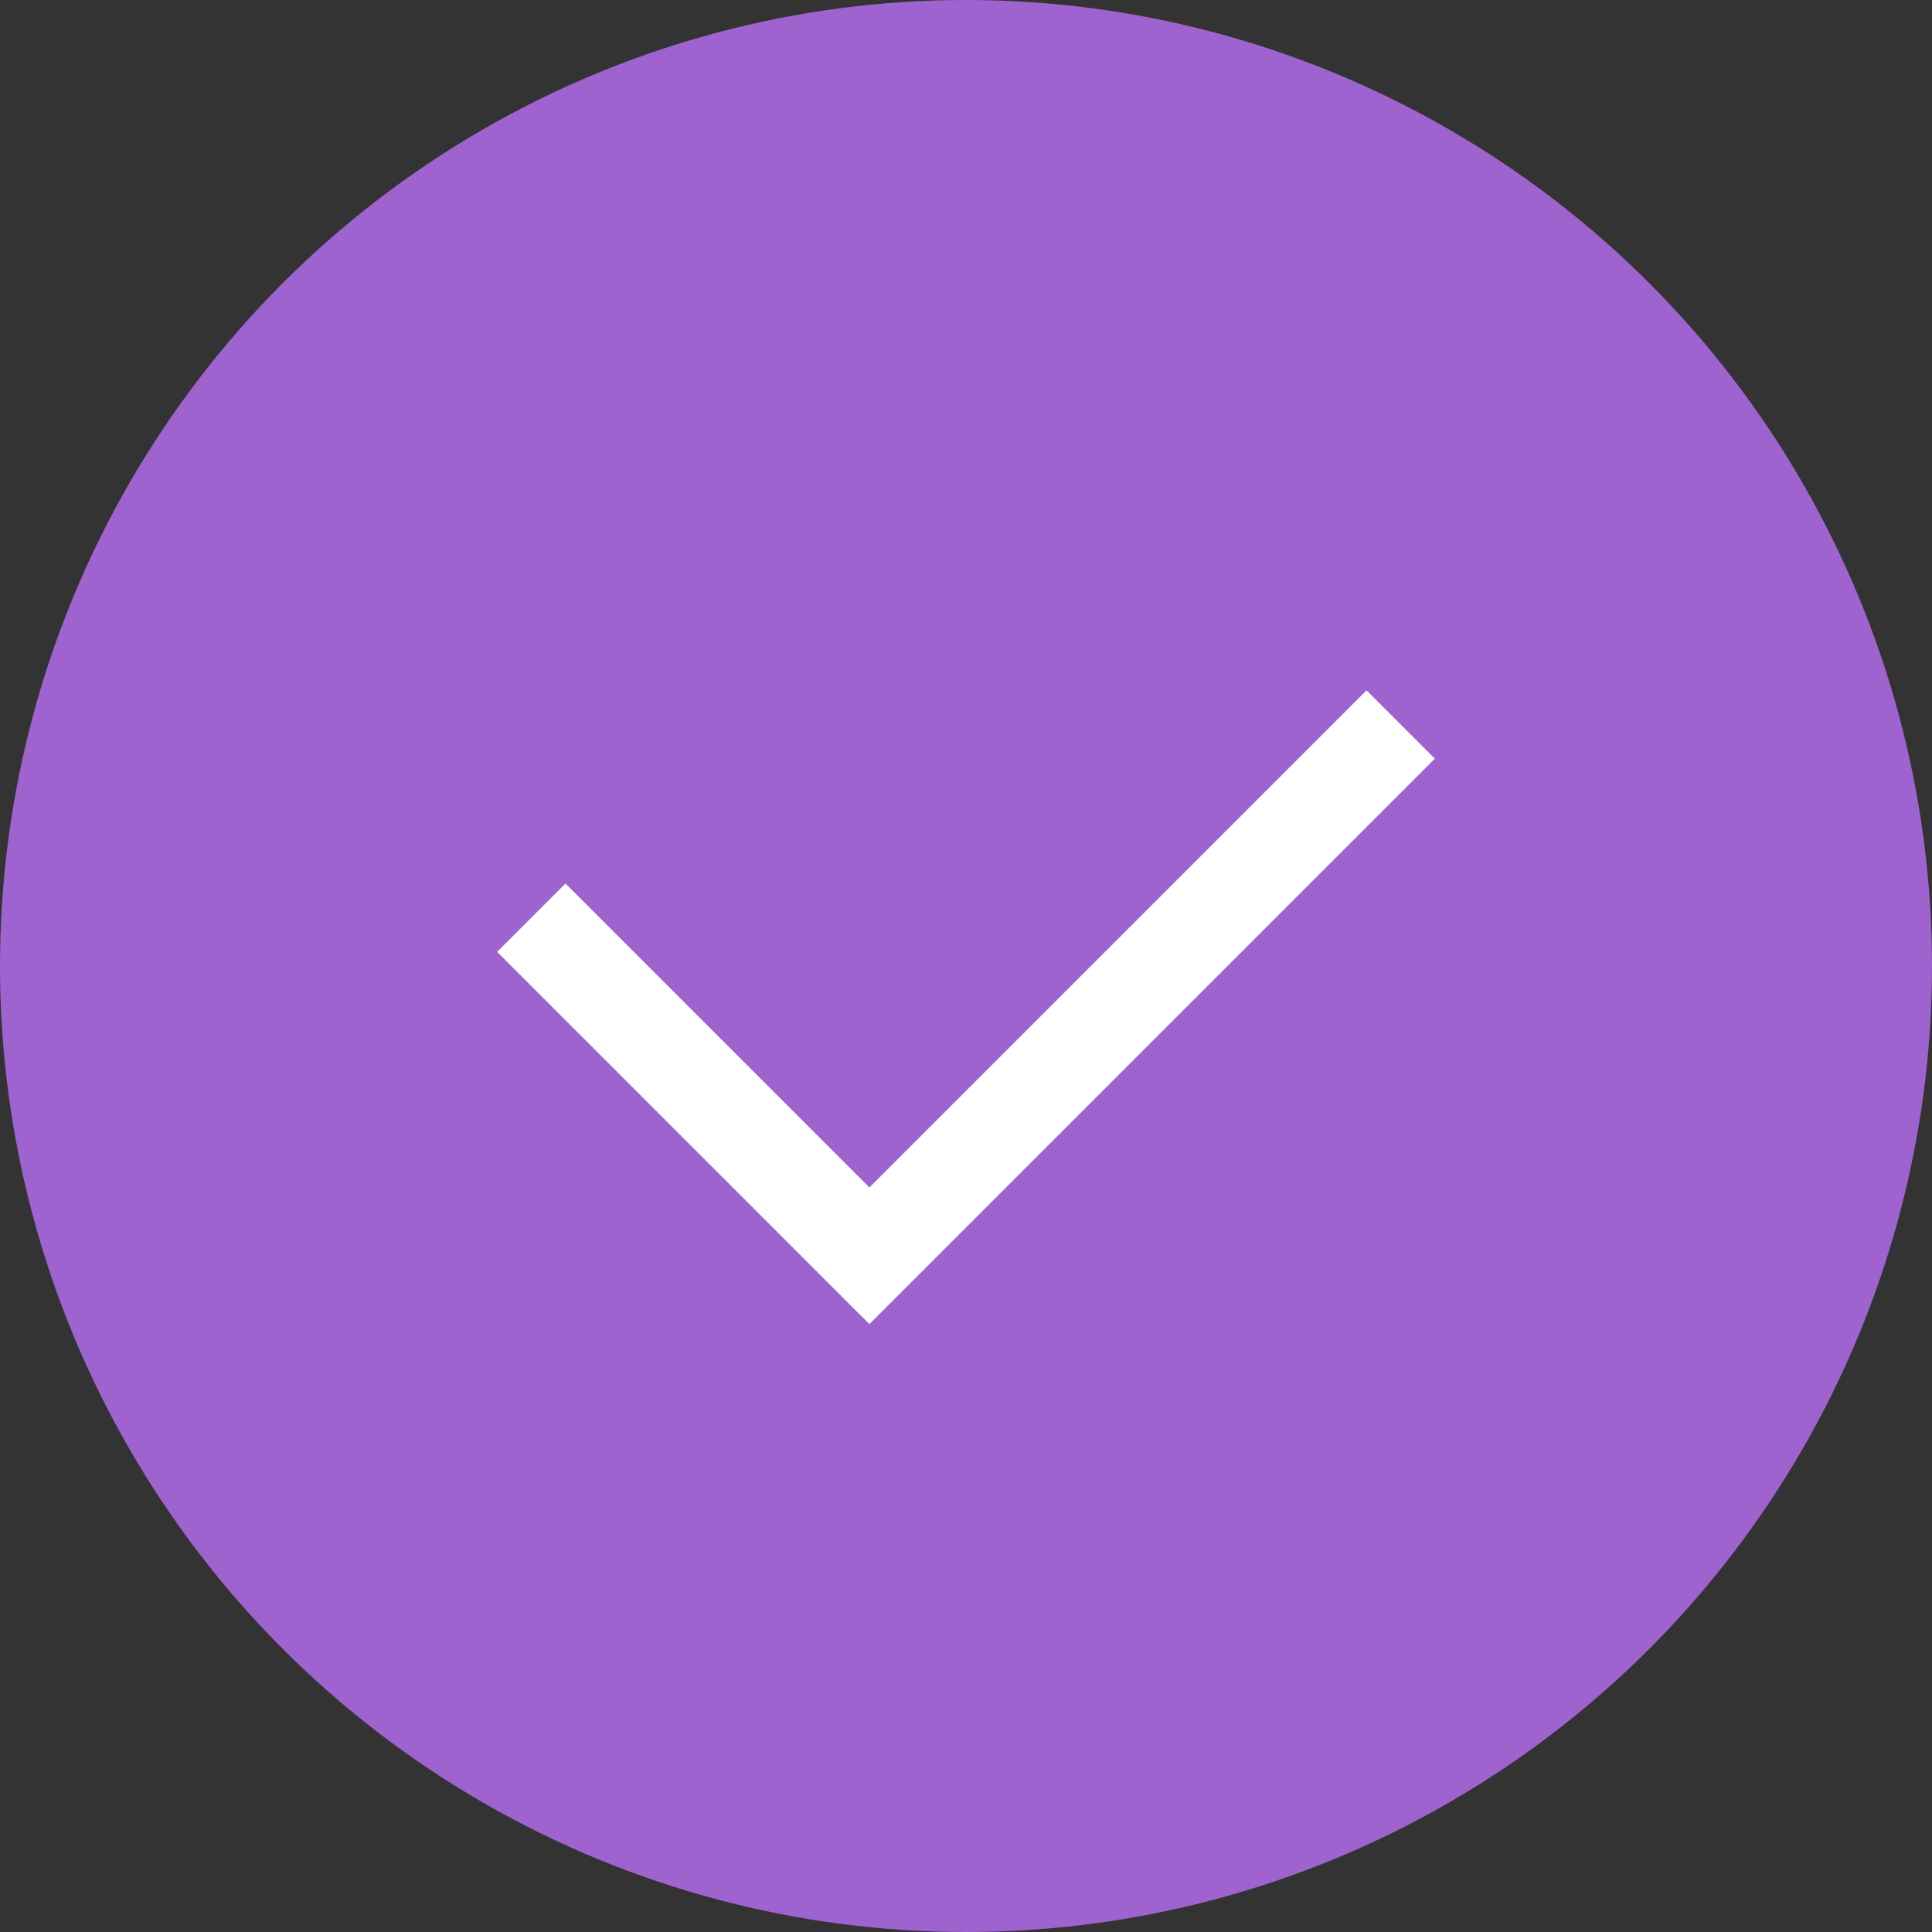 <svg xmlns="http://www.w3.org/2000/svg" width="30" height="30" viewBox="0 0 30 30" fill="none"><rect x="0" y="0" width="30" height="30" fill="#333333" stroke="none"/><circle cx="15" cy="15" r="15" fill="#9F63CF"></circle><path d="M8.25 14.25L13.5 19.5L21.75 11.25" stroke="white" stroke-width="1.5"></path></svg>